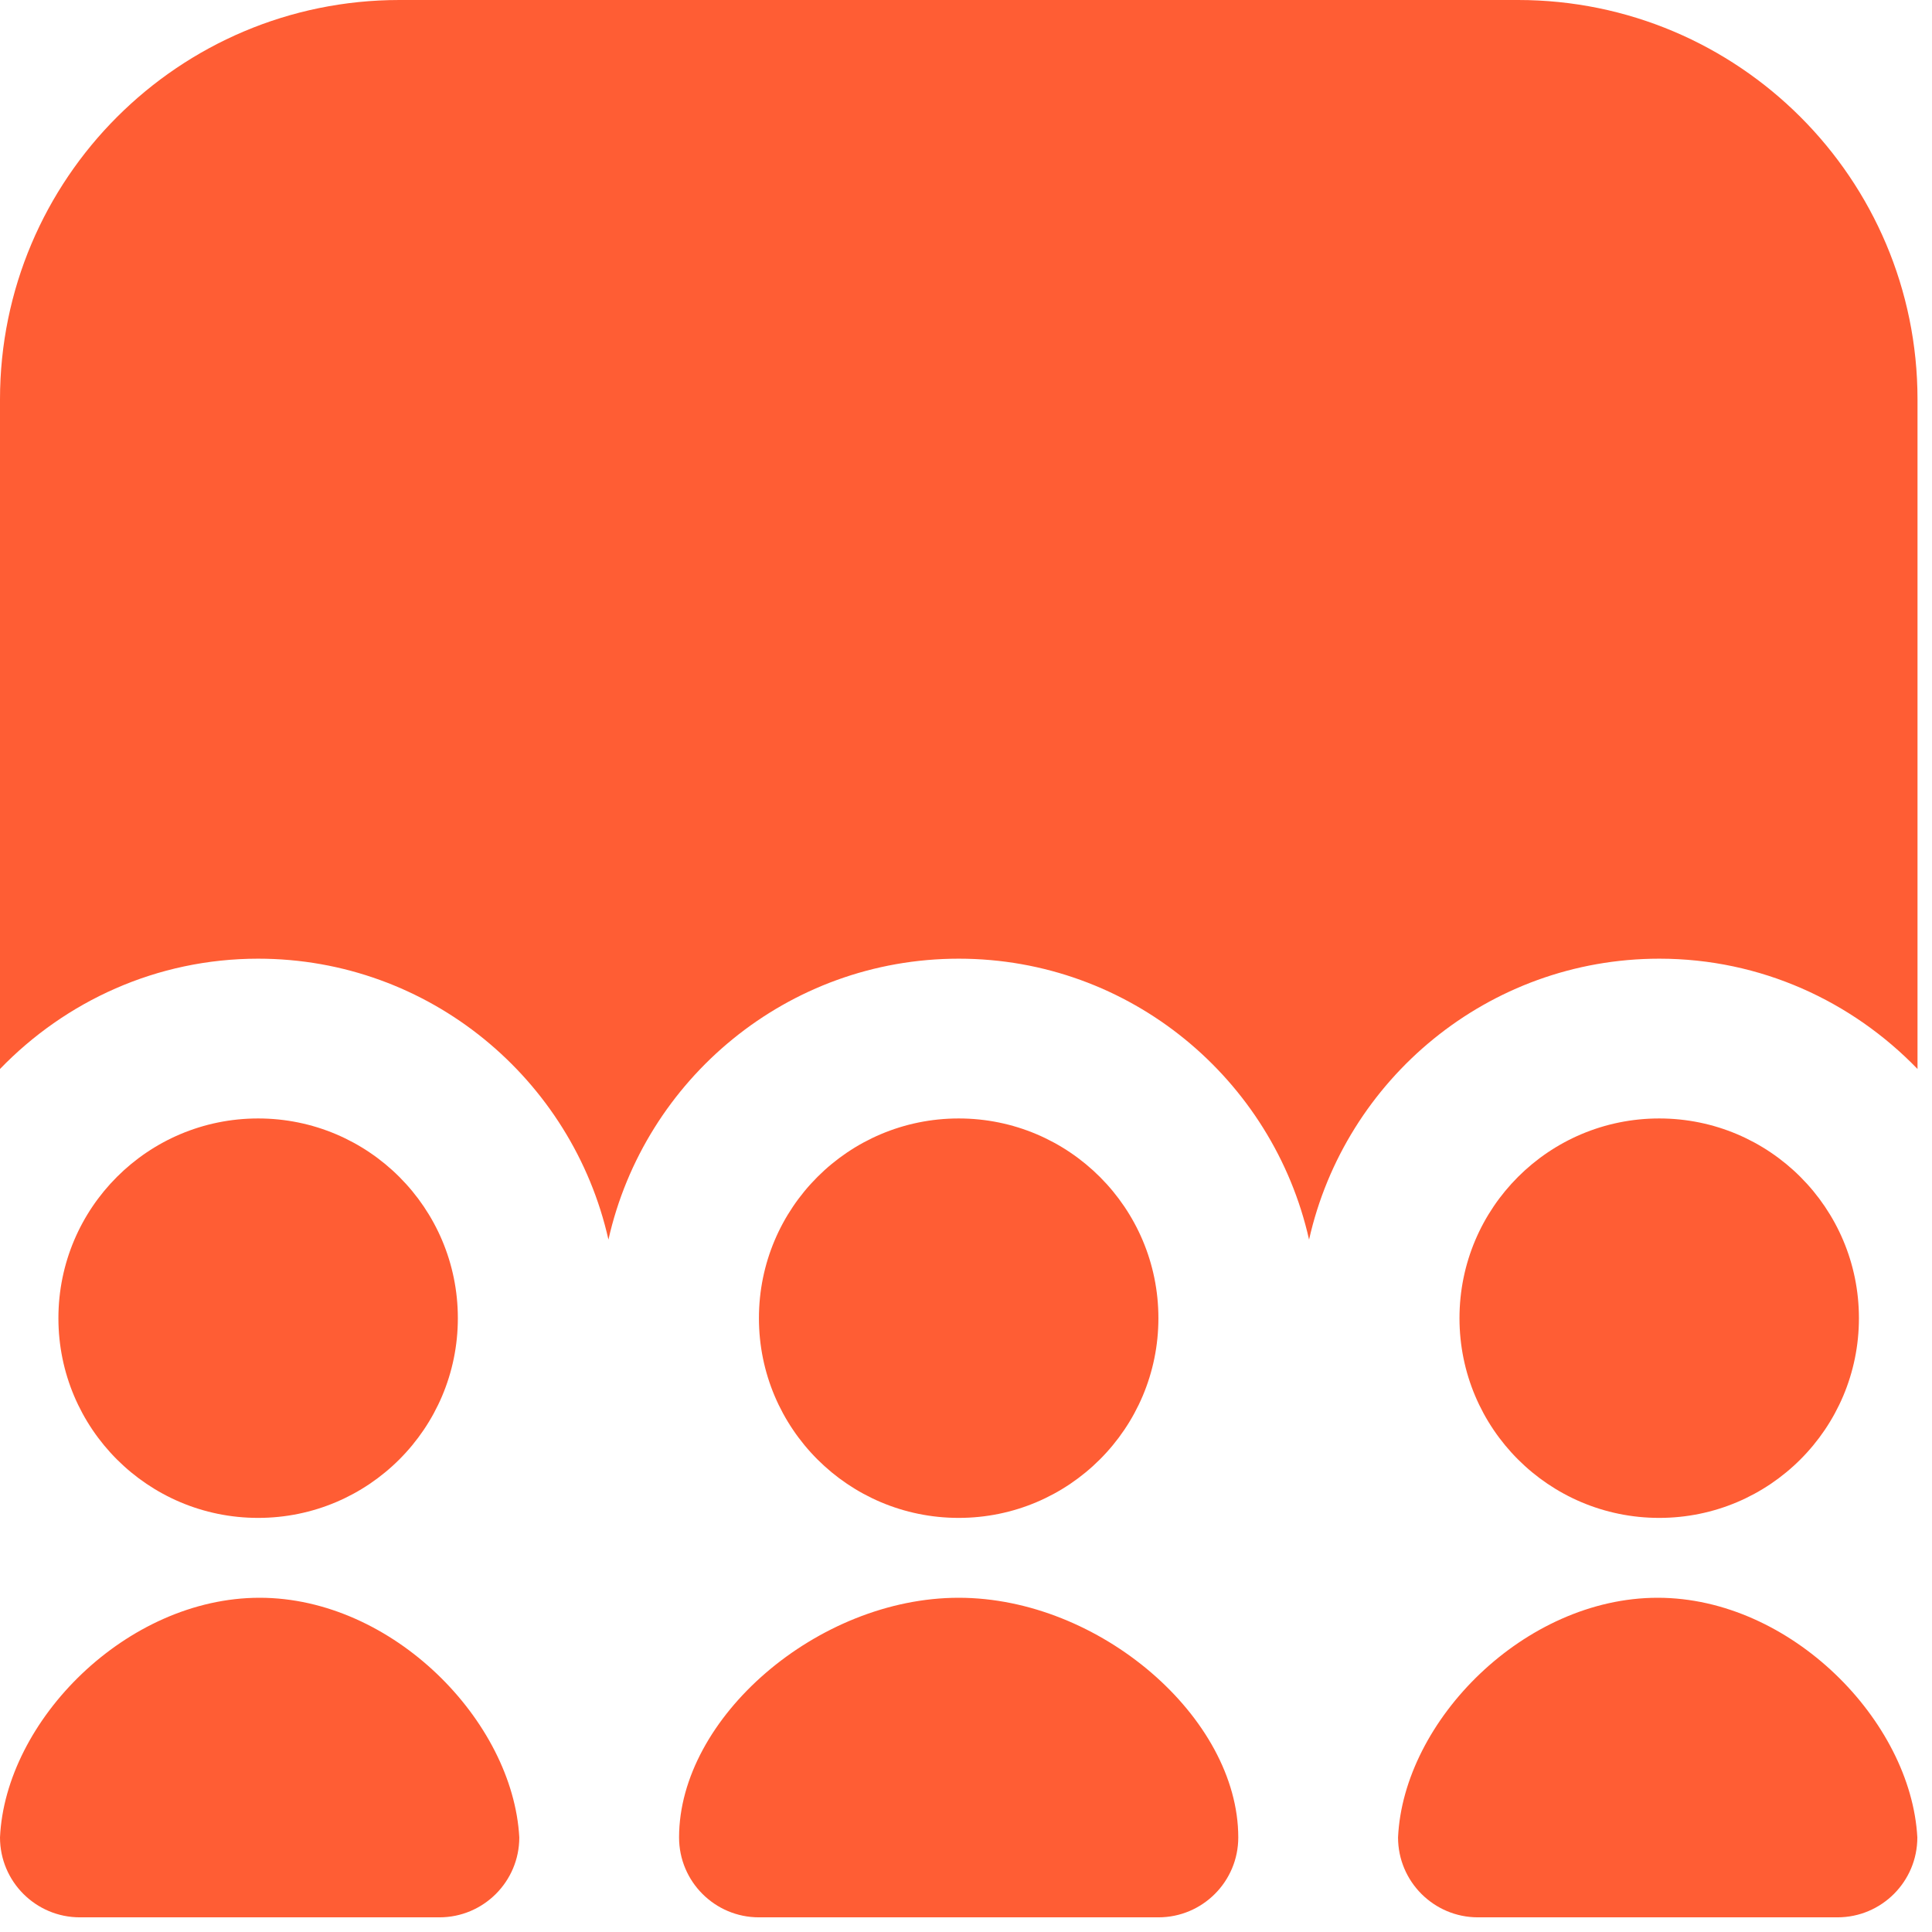 <?xml version="1.0" encoding="UTF-8"?> <svg xmlns="http://www.w3.org/2000/svg" width="56" height="56" viewBox="0 0 56 56" fill="none"><path d="M35.892 53.259C35.892 54.538 34.855 55.575 33.577 55.575H21.998C20.72 55.575 19.683 54.538 19.683 53.259C19.683 49.786 23.705 46.312 27.788 46.312C31.87 46.312 35.892 49.786 35.892 53.259ZM7.482 43.997C10.68 43.997 13.271 41.406 13.271 38.208C13.271 35.01 10.68 32.419 7.482 32.419C4.284 32.419 1.693 35.01 1.693 38.208C1.693 41.406 4.284 43.997 7.482 43.997ZM27.788 43.997C30.985 43.997 33.577 41.406 33.577 38.208C33.577 35.01 30.985 32.419 27.788 32.419C24.59 32.419 21.998 35.01 21.998 38.208C21.998 41.406 24.59 43.997 27.788 43.997ZM43.997 0H11.578C5.185 0 0 5.185 0 11.578V30.985C1.896 29.022 4.543 27.788 7.482 27.788C12.444 27.788 16.591 31.279 17.636 35.931C18.68 31.279 22.827 27.788 27.79 27.788C32.752 27.788 36.899 31.279 37.944 35.931C38.988 31.279 43.135 27.788 48.098 27.788C51.036 27.788 53.683 29.022 55.58 30.985V11.578C55.58 5.185 50.395 0 44.001 0H43.997ZM48.093 43.997C51.291 43.997 53.882 41.406 53.882 38.208C53.882 35.01 51.291 32.419 48.093 32.419C44.895 32.419 42.304 35.01 42.304 38.208C42.304 41.406 44.895 43.997 48.093 43.997ZM48.049 46.312C44.189 46.312 40.678 49.876 40.523 53.259C40.523 54.538 41.561 55.575 42.839 55.575H53.259C54.538 55.575 55.575 54.538 55.575 53.259C55.392 49.883 51.905 46.312 48.049 46.312ZM7.526 46.312C3.666 46.312 0.155 49.876 0 53.259C0 54.538 1.037 55.575 2.316 55.575H12.736C14.014 55.575 15.052 54.538 15.052 53.259C14.869 49.883 11.381 46.312 7.526 46.312Z" fill="#FF5D34"></path></svg> 